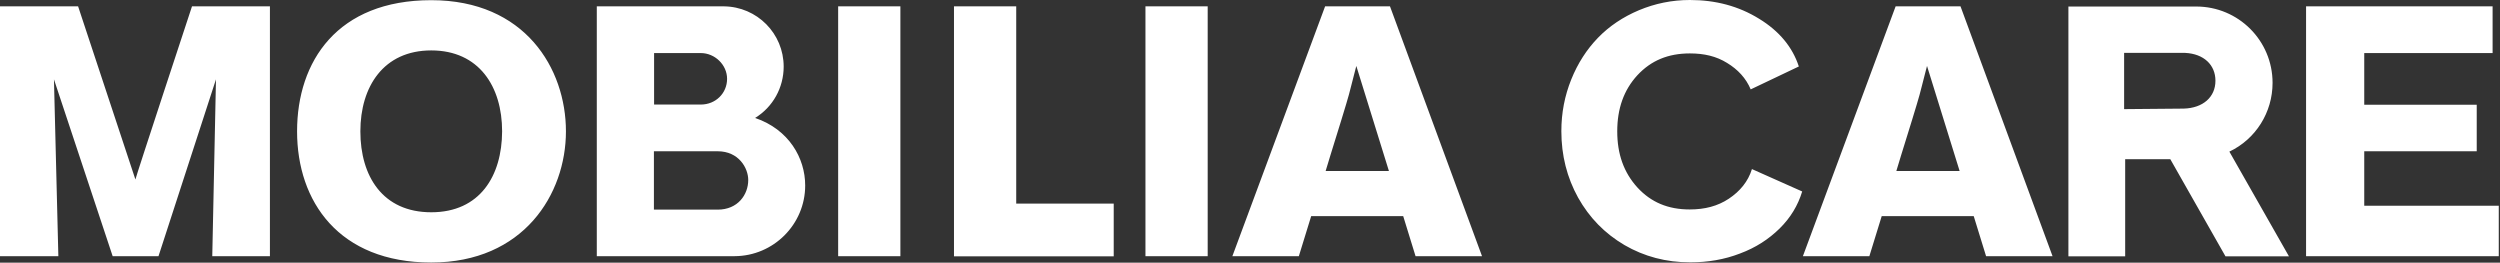 <svg xmlns="http://www.w3.org/2000/svg" width="1418" height="149">
    <rect width="100%" height="100%" fill="#333333" stroke="none"/>
    <path fill="#fff" d="M1022.2 108.6c-2.4 7.9-6.6 14.9-12.8 21-6.2 6.1-13.6 10.9-22.5 14.2-8.8 3.4-18.2 5-28.2 5-13.7 0-26.1-3.3-37.3-9.8-11.2-6.6-19.9-15.5-26.3-26.9-6.3-11.4-9.5-23.9-9.5-37.7 0-10.4 1.9-20.1 5.6-29.3 3.7-9.2 8.8-17.1 15.2-23.7 6.4-6.6 14.2-11.8 23.2-15.6C938.7 2 948.3 0 958.5 0c14.7 0 27.7 3.5 39.2 10.6 11.5 7 19 16.1 22.6 27.1l-27.3 13c-2.7-6.4-7.3-11.3-13.4-15-6.1-3.8-13-5.4-21.1-5.4-12.3 0-22 4-29.8 12.4-7.7 8.4-11.4 18.9-11.4 31.8 0 12.9 3.7 23.3 11.4 31.8 7.8 8.5 17.5 12.5 29.7 12.5 8.6 0 15.9-1.9 22.2-6.1 6.3-4.2 10.9-9.7 13.1-16.8l28.5 12.7Zm285.8 36.8V3.6h105.8v26.5H1341v29.3h63.8v26.4H1341v30.9h76.3v28.6H1308v.1Zm-9.7 0L1264.5 86c15-7.1 24.5-22.3 24.5-39 0-24-19.4-43.3-43.3-43.3h-72.5v141.7h32.2V90.3h25.6l31.3 55.1h36Zm-93.5-83.8V30h34.6c10.6.5 17.2 6.8 17.2 15.8 0 9.3-7.1 15.5-18 15.8l-33.8.3v-.3Zm-92.8-58 52.2 141.7h-37.7l-7-22.7h-52.2l-7 22.7h-37.7l52.6-141.7h36.8Zm-19 33.8c-.9 3.6-1.9 7.3-2.8 10.9-.9 3.7-1.9 7.3-3 10.9-.8 2.7-1.7 5.7-2.7 8.9-1 3.3-2 6.6-3.1 10-1.1 3.4-2.1 6.8-3.1 10-1 3.3-1.9 6.3-2.7 8.9h35.9L1093 37.4ZM153.1 3.6v141.7h-32.7L122.5 45 89.9 145.3h-26L30.6 45c.1 2.8 2.5 100.3 2.5 100.3H0V3.6h44.3l32.5 98.2c.5-2.4 32.1-98.2 32.1-98.2h44.2Zm275.2 63.3c10.1-6.2 16.2-17.2 16.2-29.1 0-18.8-15.1-34-33.9-34.2h-72.1v141.7h78.2c22-.1 40-18 40-40.1 0-15.6-9.3-31.8-28.4-38.3ZM371 30.1h26.5c8 0 14.9 6.7 14.9 14.6 0 8.2-6.5 14.6-14.9 14.6H371V30.1Zm36.1 88.8h-36.2V85.8h36.2c11.9 0 17.3 9.5 17.3 16.3 0 8.3-5.9 16.8-17.3 16.8ZM510.7 3.6v141.7h-35.3V3.6h35.3Zm30.4 0h35.3v111.9h55.3v29.9h-90.6V3.6Zm143.9 0v141.7h-35.3V3.6H685Zm103.4 0 52.2 141.7h-37.7l-7-22.7h-52.2l-7 22.7H699L751.6 3.6h36.8Zm-19.1 33.8c-.9 3.6-1.9 7.3-2.8 10.9-.9 3.7-1.9 7.3-3 10.9-.8 2.7-1.7 5.7-2.7 8.9-1 3.3-2 6.6-3.1 10-1.1 3.4-2.1 6.8-3.1 10-1 3.3-1.9 6.3-2.7 8.9h35.9l-18.5-59.6ZM244.6.1c-53.2 0-76.1 34.6-76.1 74.4 0 39.8 23.7 74.4 76.1 74.4 52.4 0 76.4-38.8 76.4-74.4C321 38.9 297.8.1 244.6.1Zm0 120.3c-27.6 0-40.2-20.5-40.2-45.9 0-25.3 13.1-45.9 40.2-45.9s40.2 20.5 40.2 45.9c-.1 25.3-12.6 45.9-40.2 45.9Z"/>
</svg>
